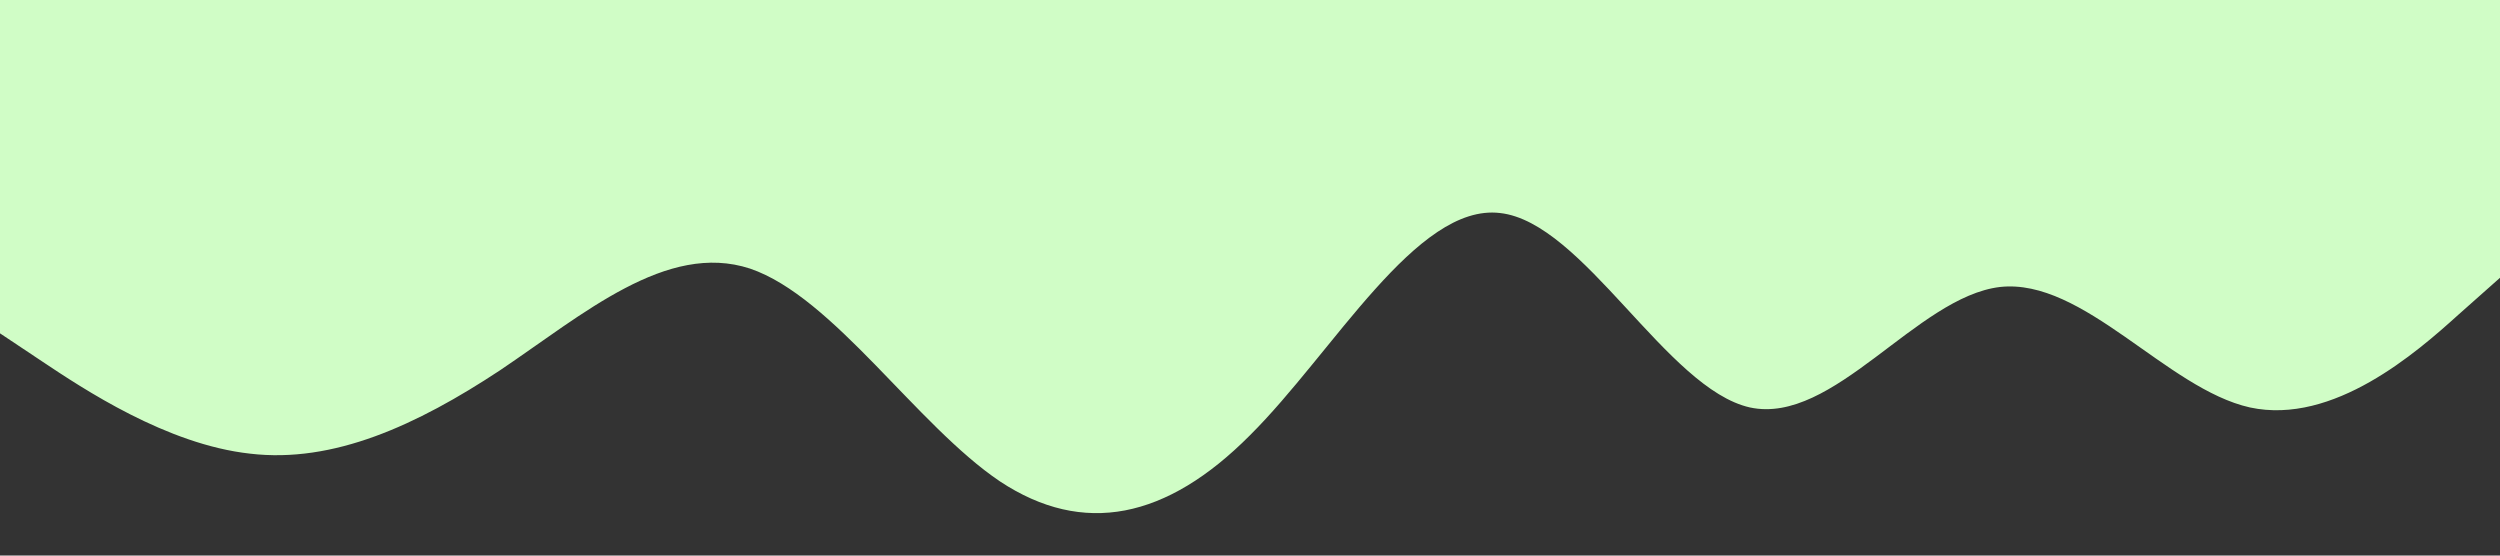<svg xmlns="http://www.w3.org/2000/svg" viewBox="0 0 1440 320" preserveAspectRatio="none">
  <rect x="0" y="0" width="1440" height="320" fill="#333333" stroke="none"/>
  <g transform="rotate(180 720 160)">
    <path fill="#d0fdc6" d="M0,160 L24,138.7 C48,117 96,75 144,85.3 C192,96 240,160 288,154.7 C336,149 384,75 432,85.3 C480,96 528,192 576,197.3 C624,203 672,117 720,69.3 C768,21 816,11 864,42.7 C912,75 960,149 1008,165.3 C1056,181 1104,139 1152,106.7 C1200,75 1248,53 1296,58.7 C1344,64 1392,96 1416,112 L1440,128 L1440,320 L0,320 Z"/>
  </g>
</svg>